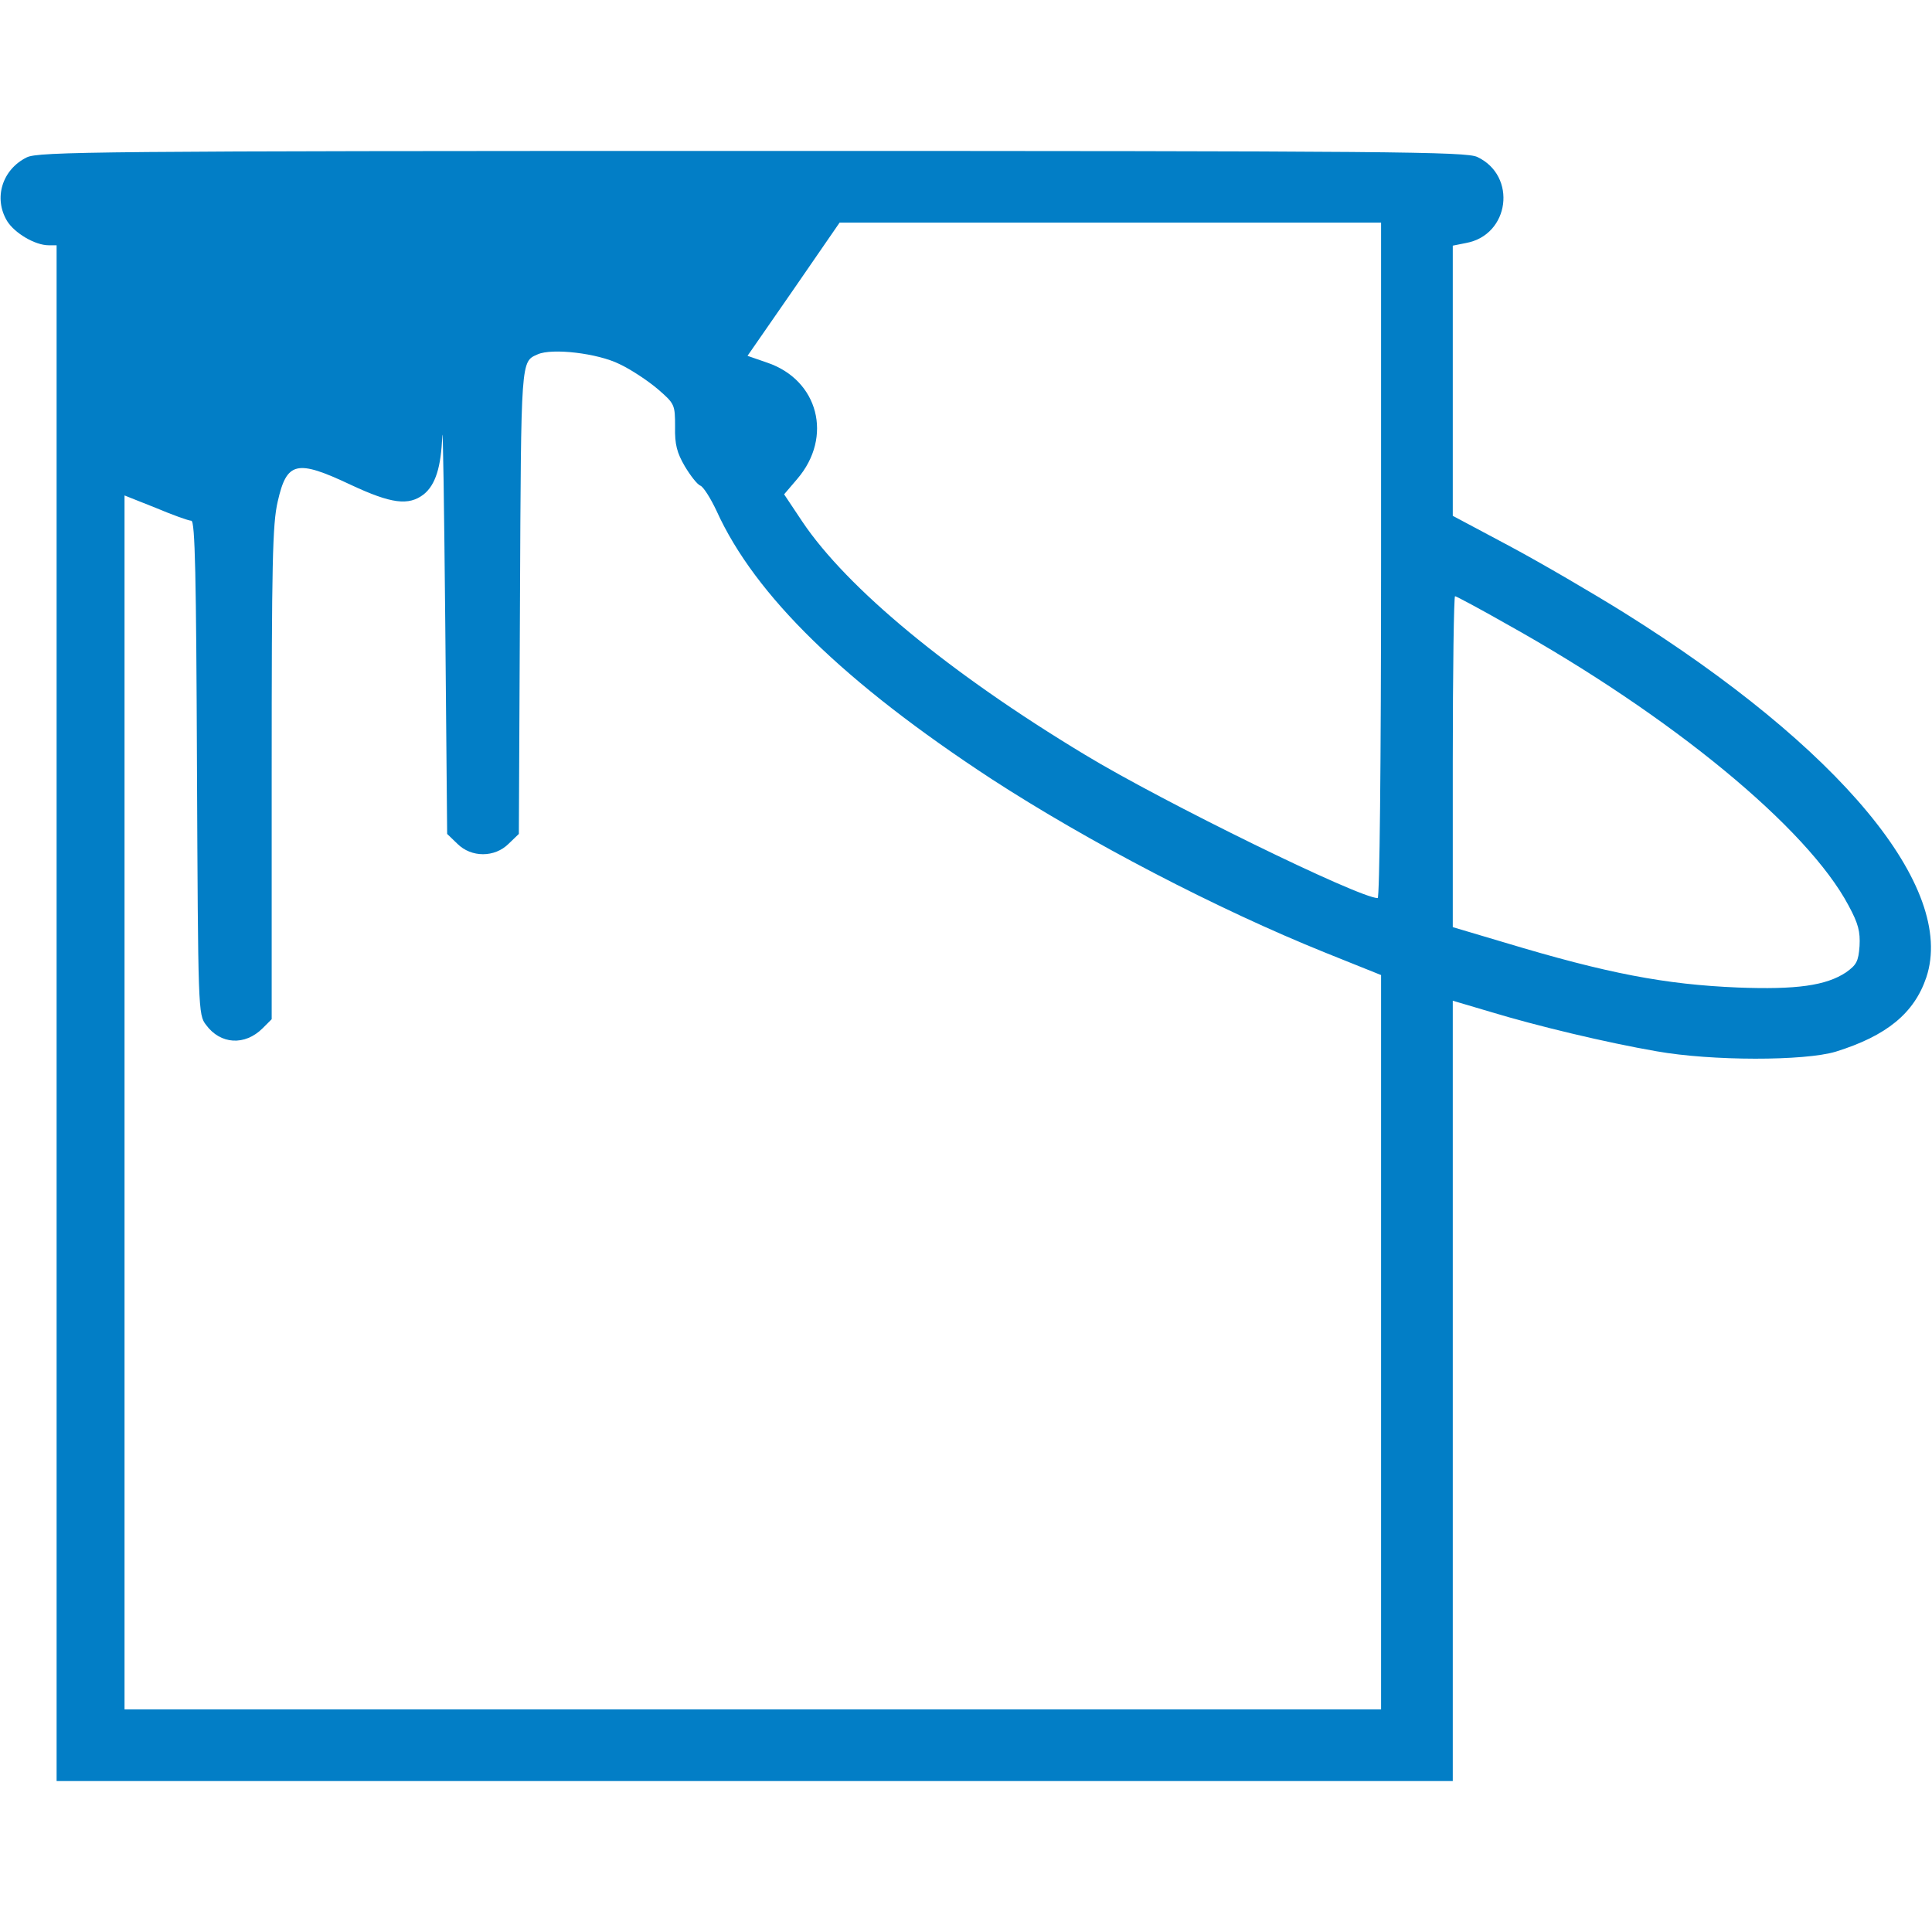 <svg version="1.0" xmlns="http://www.w3.org/2000/svg" width="512pt" height="512pt" viewBox="0 0 512 512" preserveAspectRatio="xMidYMid meet">

<g transform="translate(0,512) scale(0.1,-0.1)" fill="#027ec6" stroke="none">
<path d="M71 4703 c-65 -32 -89 -108 -52 -169 20 -32 74 -64 110 -64 l21 0 0 -2035 0 -2035 1850 0 1850 0 0 1034 0 1034 98 -29 c125 -38 309 -82 442 -105 146 -26 392 -26 475 -1 135 42 208 102 240 197 79 238 -228 608 -802 967 -82 51 -217 130 -301 175 l-152 81 0 358 0 358 35 7 c116 21 136 178 30 228 -30 14 -218 16 -1922 16 -1741 0 -1891 -2 -1922 -17z m3589 -1068 c0 -549 -4 -895 -9 -895 -49 0 -570 255 -776 380 -360 217 -631 442 -749 618 l-48 72 35 41 c95 111 56 262 -80 308 l-52 18 122 176 122 177 718 0 717 0 0 -895z m-2018 520 c30 -14 75 -44 101 -66 45 -39 46 -41 46 -100 -1 -47 5 -69 26 -105 15 -25 33 -48 41 -51 8 -3 27 -33 43 -67 102 -225 340 -456 728 -710 257 -167 598 -345 886 -461 l147 -59 0 -973 0 -973 -1665 0 -1665 0 0 1609 0 1608 83 -33 c45 -19 87 -34 94 -34 10 0 13 -147 15 -654 3 -643 3 -655 24 -682 38 -52 103 -56 150 -9 l24 24 0 651 c0 558 2 661 16 721 24 106 50 112 194 44 107 -50 153 -56 193 -25 31 25 46 72 49 155 2 33 5 -191 8 -497 l5 -558 27 -26 c37 -37 99 -37 136 0 l27 26 3 617 c3 646 2 634 47 654 38 17 159 3 217 -26z m2351 -689 c436 -243 797 -540 906 -746 26 -48 31 -69 29 -107 -3 -41 -8 -50 -36 -70 -53 -35 -131 -46 -287 -40 -192 8 -345 37 -617 119 l-138 41 0 438 c0 242 3 439 6 439 3 0 65 -33 137 -74z" fill="#027ec6"/>
</g>
</svg>